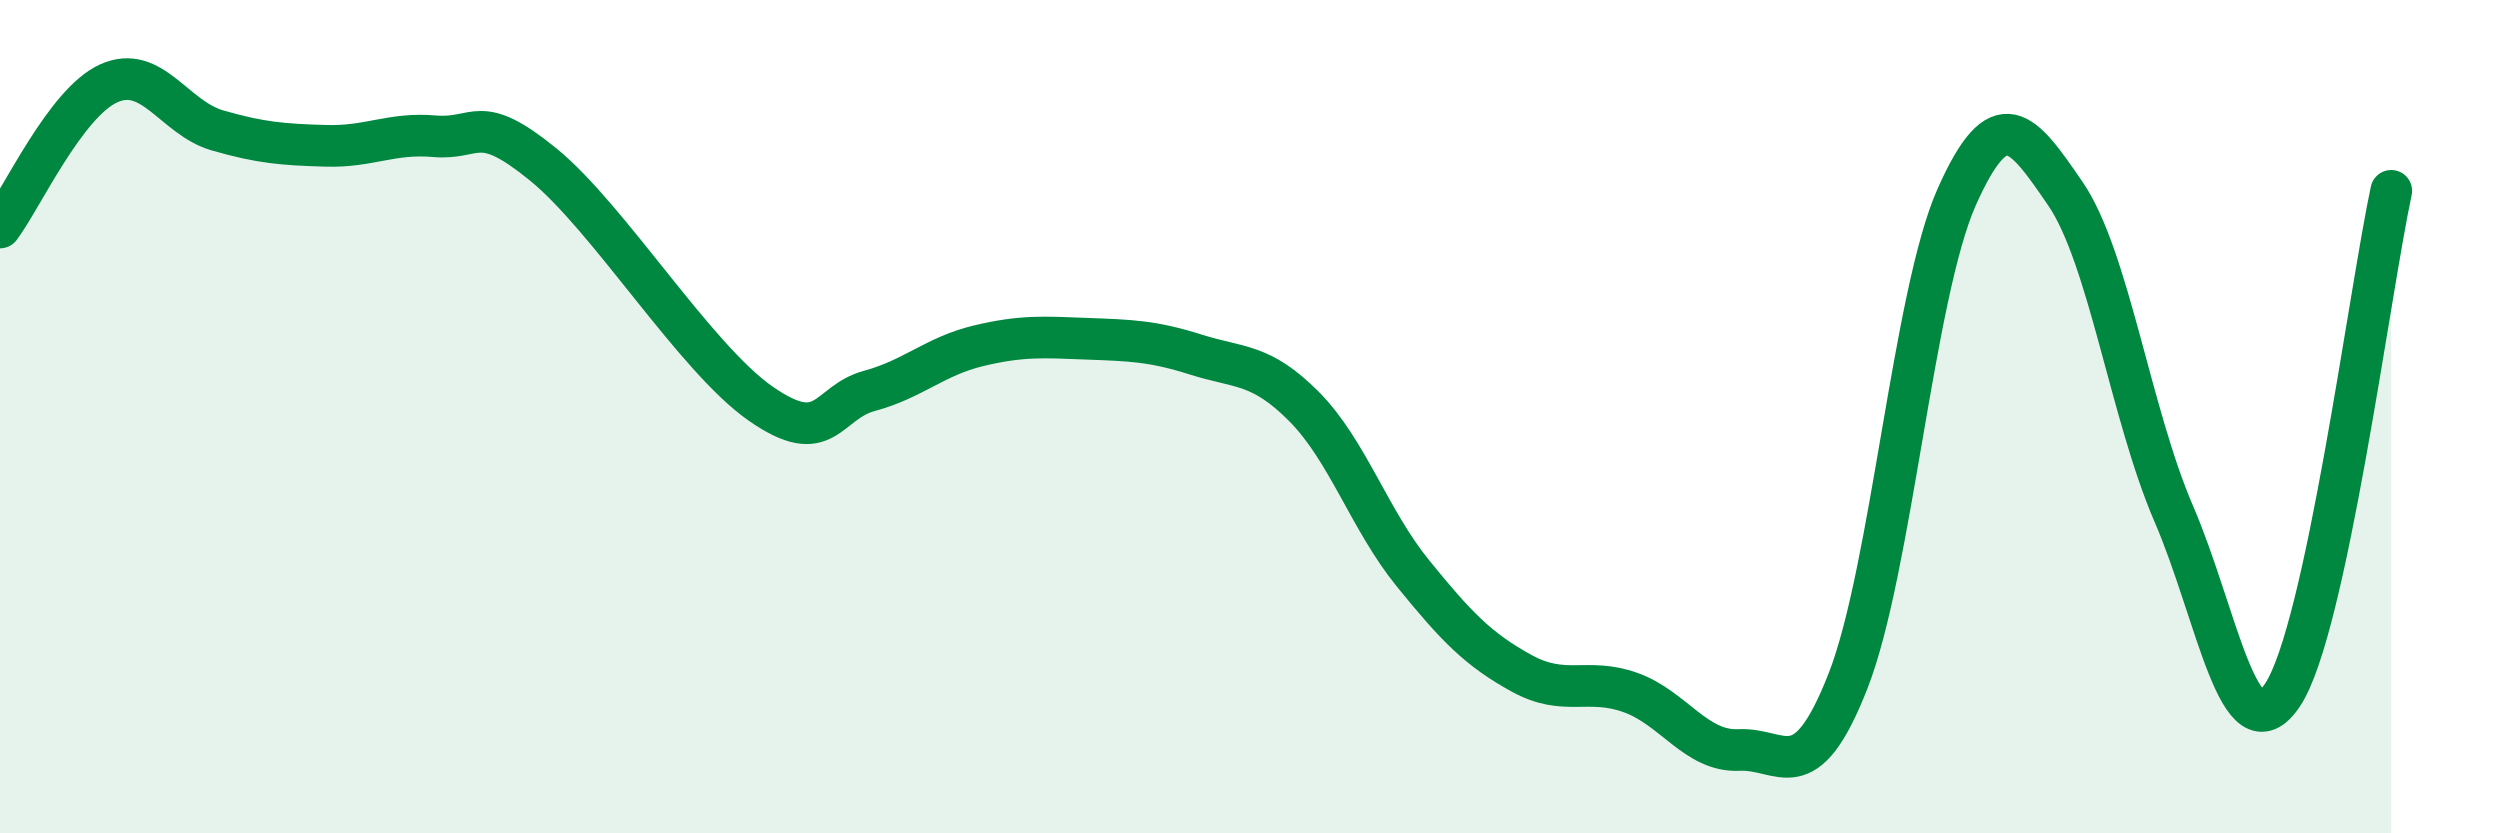 
    <svg width="60" height="20" viewBox="0 0 60 20" xmlns="http://www.w3.org/2000/svg">
      <path
        d="M 0,5.46 C 0.52,4.77 1.57,2.47 2.61,2 C 3.65,1.53 4.18,2.83 5.22,3.13 C 6.26,3.43 6.79,3.47 7.83,3.5 C 8.87,3.53 9.39,3.18 10.43,3.27 C 11.47,3.36 11.47,2.67 13.04,3.95 C 14.61,5.23 16.69,8.6 18.26,9.69 C 19.83,10.78 19.83,9.66 20.87,9.38 C 21.91,9.1 22.44,8.55 23.48,8.3 C 24.52,8.05 25.05,8.09 26.09,8.13 C 27.13,8.17 27.66,8.18 28.7,8.51 C 29.74,8.84 30.26,8.71 31.3,9.76 C 32.34,10.81 32.87,12.48 33.91,13.76 C 34.95,15.04 35.48,15.59 36.52,16.16 C 37.56,16.73 38.09,16.25 39.13,16.62 C 40.17,16.99 40.7,18.05 41.74,18 C 42.78,17.95 43.31,19 44.35,16.35 C 45.39,13.7 45.92,7.07 46.96,4.73 C 48,2.39 48.53,3.13 49.57,4.65 C 50.61,6.17 51.13,9.92 52.17,12.33 C 53.21,14.74 53.74,18.23 54.78,16.68 C 55.82,15.13 56.87,7 57.39,4.58L57.39 20L0 20Z"
        fill="#008740"
        opacity="0.1"
        stroke-linecap="round"
        stroke-linejoin="round"
      />
      <path
        d="M 0,5.46 C 0.52,4.77 1.57,2.47 2.61,2 C 3.65,1.53 4.18,2.83 5.22,3.13 C 6.26,3.43 6.79,3.47 7.83,3.5 C 8.87,3.53 9.39,3.18 10.43,3.27 C 11.47,3.36 11.47,2.67 13.04,3.95 C 14.61,5.23 16.69,8.6 18.26,9.69 C 19.83,10.78 19.83,9.66 20.87,9.38 C 21.91,9.1 22.44,8.55 23.48,8.3 C 24.52,8.05 25.05,8.09 26.09,8.13 C 27.13,8.17 27.66,8.18 28.7,8.51 C 29.74,8.84 30.26,8.71 31.3,9.76 C 32.34,10.81 32.87,12.48 33.91,13.76 C 34.95,15.04 35.48,15.59 36.52,16.16 C 37.56,16.73 38.09,16.25 39.13,16.62 C 40.17,16.99 40.7,18.05 41.74,18 C 42.78,17.95 43.31,19 44.35,16.35 C 45.39,13.7 45.92,7.07 46.96,4.73 C 48,2.39 48.53,3.13 49.57,4.65 C 50.61,6.17 51.13,9.92 52.17,12.33 C 53.21,14.74 53.74,18.23 54.78,16.68 C 55.82,15.13 56.87,7 57.39,4.58"
        stroke="#008740"
        stroke-width="1"
        fill="none"
        stroke-linecap="round"
        stroke-linejoin="round"
      />
    </svg>
  